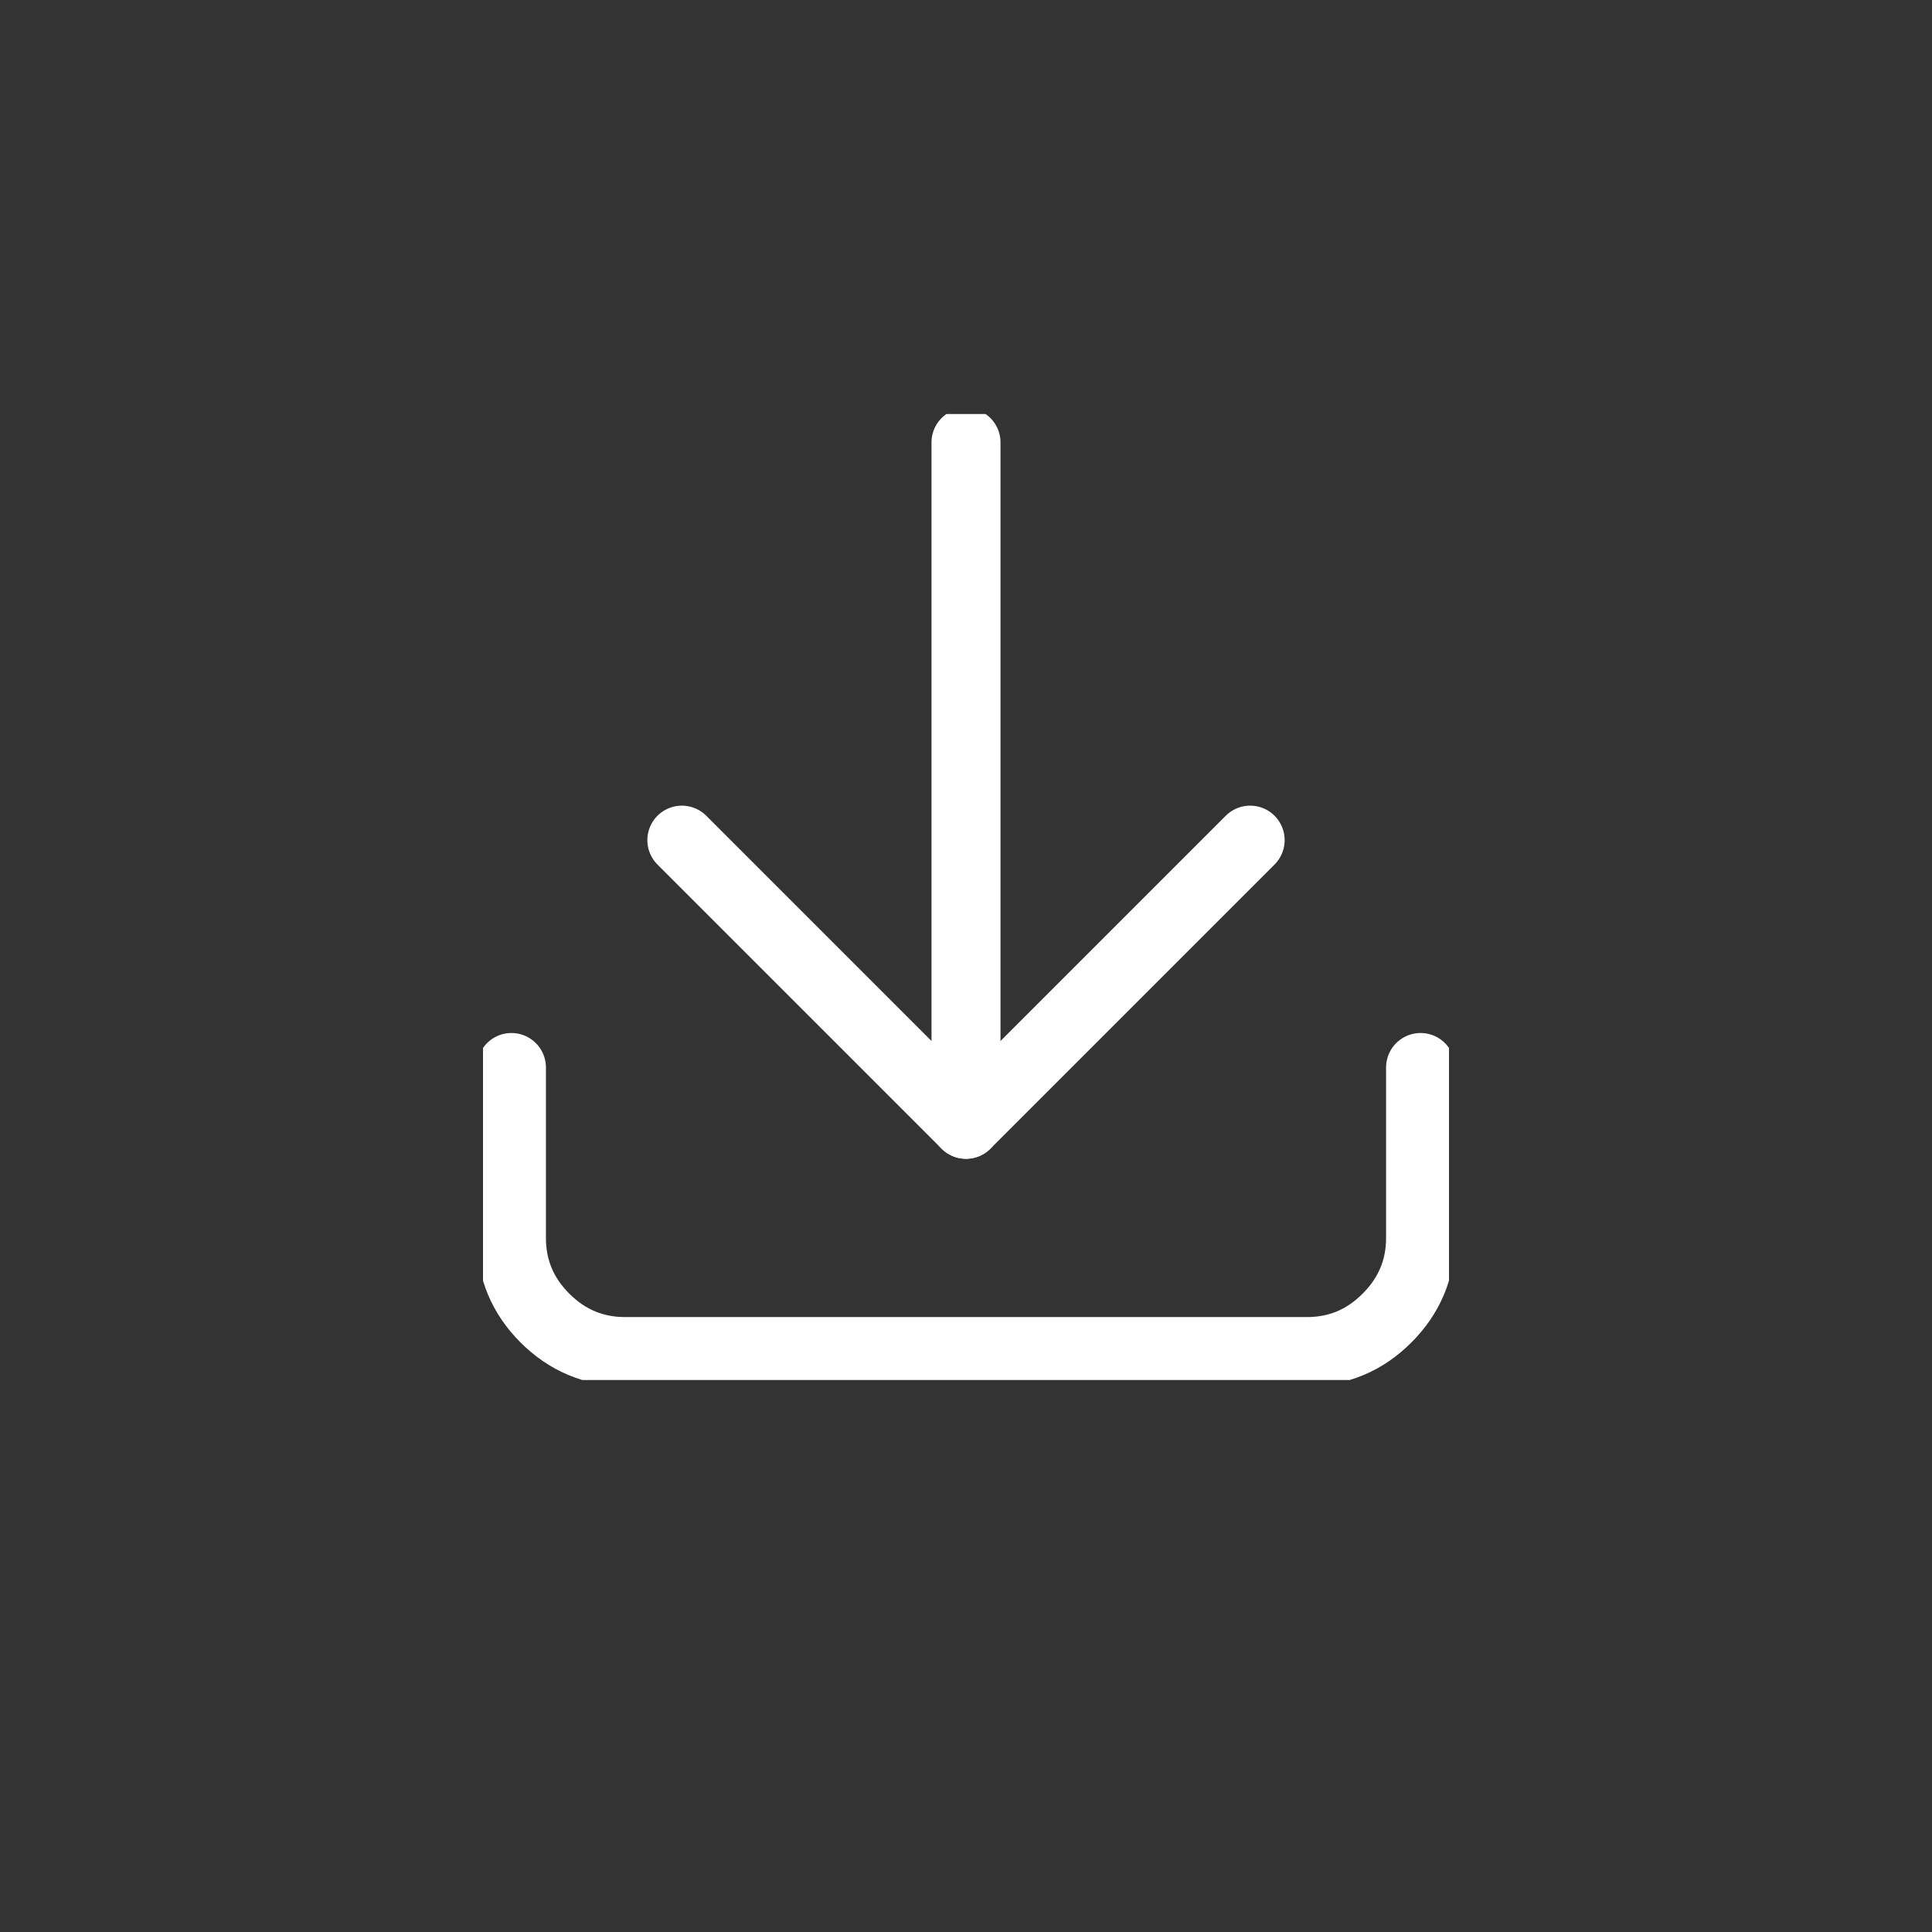 <svg width="28" height="28" viewBox="0 0 28 28" fill="none" xmlns="http://www.w3.org/2000/svg">
<rect x="0" y="0" width="28" height="28" fill="#333333" stroke="none"/>
<g clip-path="url(#clip0_358_12110)">
<path d="M18.118 12.176L14 16.294L9.882 12.176" stroke="white" stroke-linecap="round" stroke-linejoin="round"/>
<path d="M20.588 15.471V17.941C20.588 18.394 20.423 18.781 20.102 19.102C19.781 19.424 19.394 19.588 18.941 19.588H9.059C8.606 19.588 8.219 19.424 7.897 19.102C7.576 18.781 7.412 18.394 7.412 17.941V15.471" stroke="white" stroke-linecap="round" stroke-linejoin="round"/>
<path d="M14 6.412V16.294" stroke="white" stroke-linecap="round" stroke-linejoin="round"/>
</g>
<defs>
<clipPath id="clip0_358_12110">
<rect width="14" height="14" fill="white" transform="translate(7 6)"/>
</clipPath>
</defs>
</svg>
